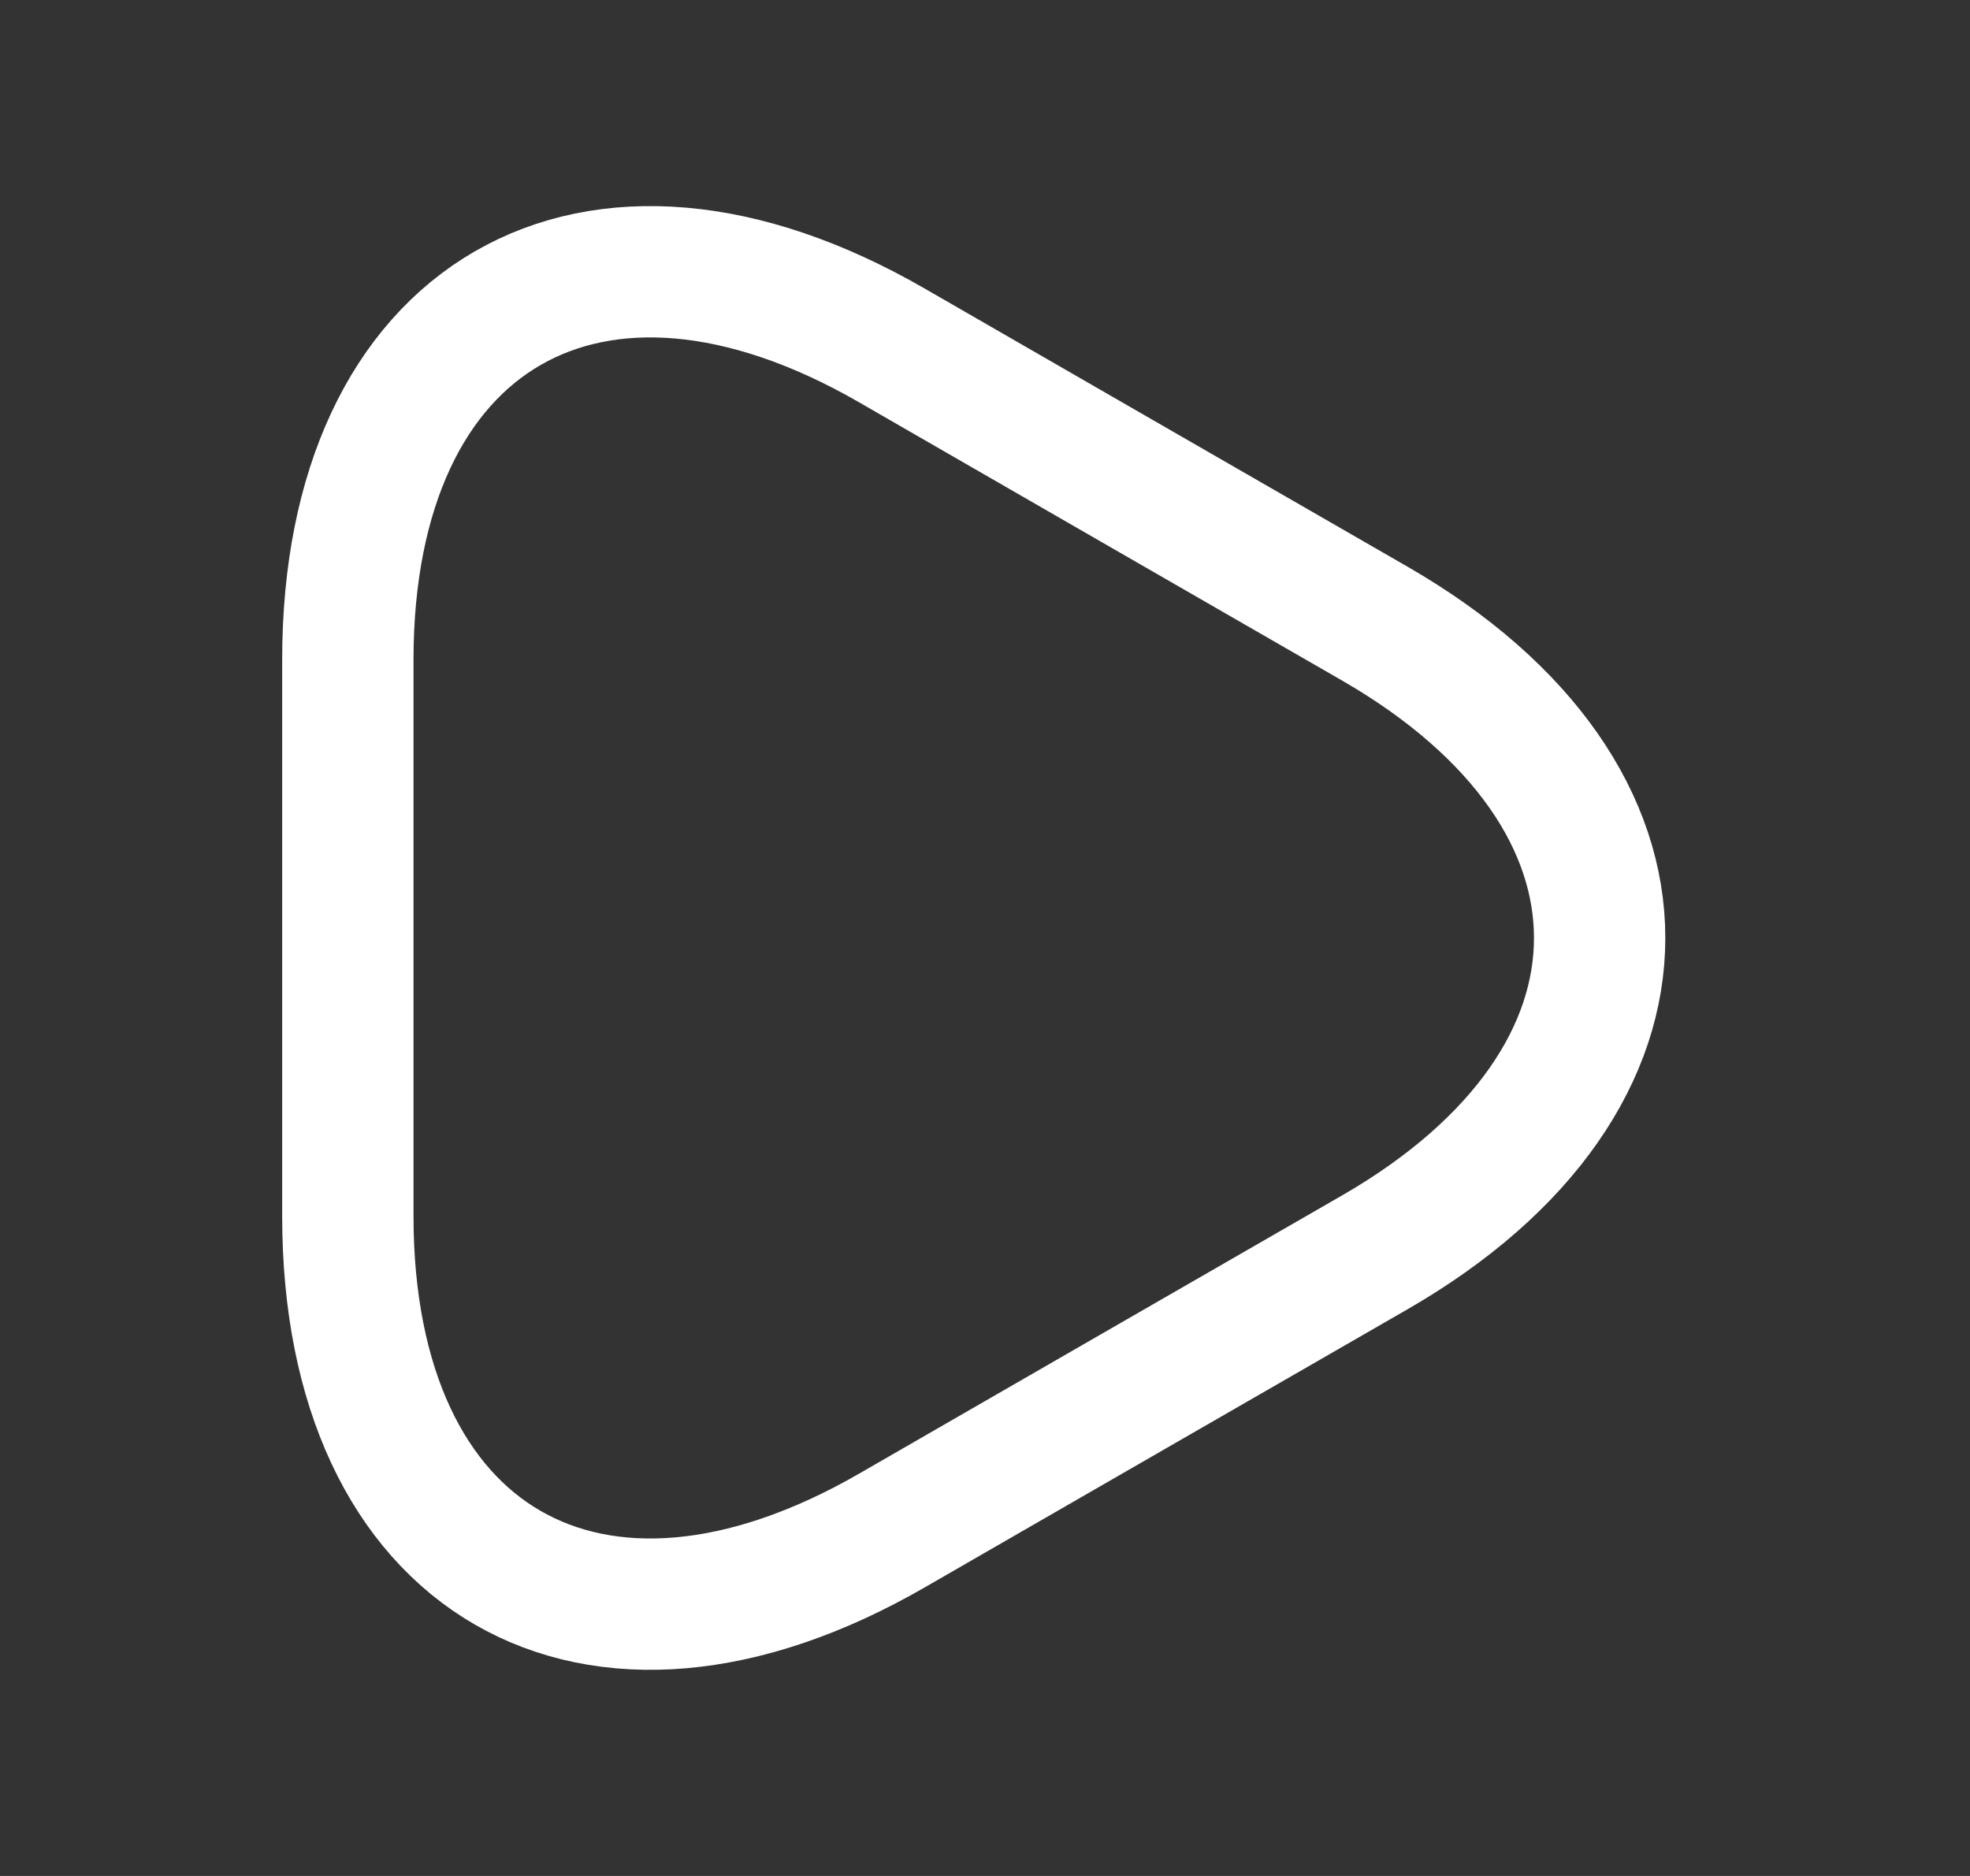 <svg
  xmlns="http://www.w3.org/2000/svg"
  width="21"
  height="20"
  viewBox="0 0 21 20"
  fill="none"
>
<rect x="0" y="0" width="21" height="20" fill="#333333" stroke="none"/>
<path
    d="M3.708 10V7.033C3.708 3.35 6.317 1.841 9.508 3.683L12.083 5.167L14.658 6.65C17.85 8.492 17.85 11.508 14.658 13.35L12.083 14.833L9.508 16.317C6.317 18.158 3.708 16.65 3.708 12.966V10Z"
    stroke="white"
    stroke-width="1.4"
    stroke-miterlimit="10"
    stroke-linecap="round"
    stroke-linejoin="round"
  />
</svg>
